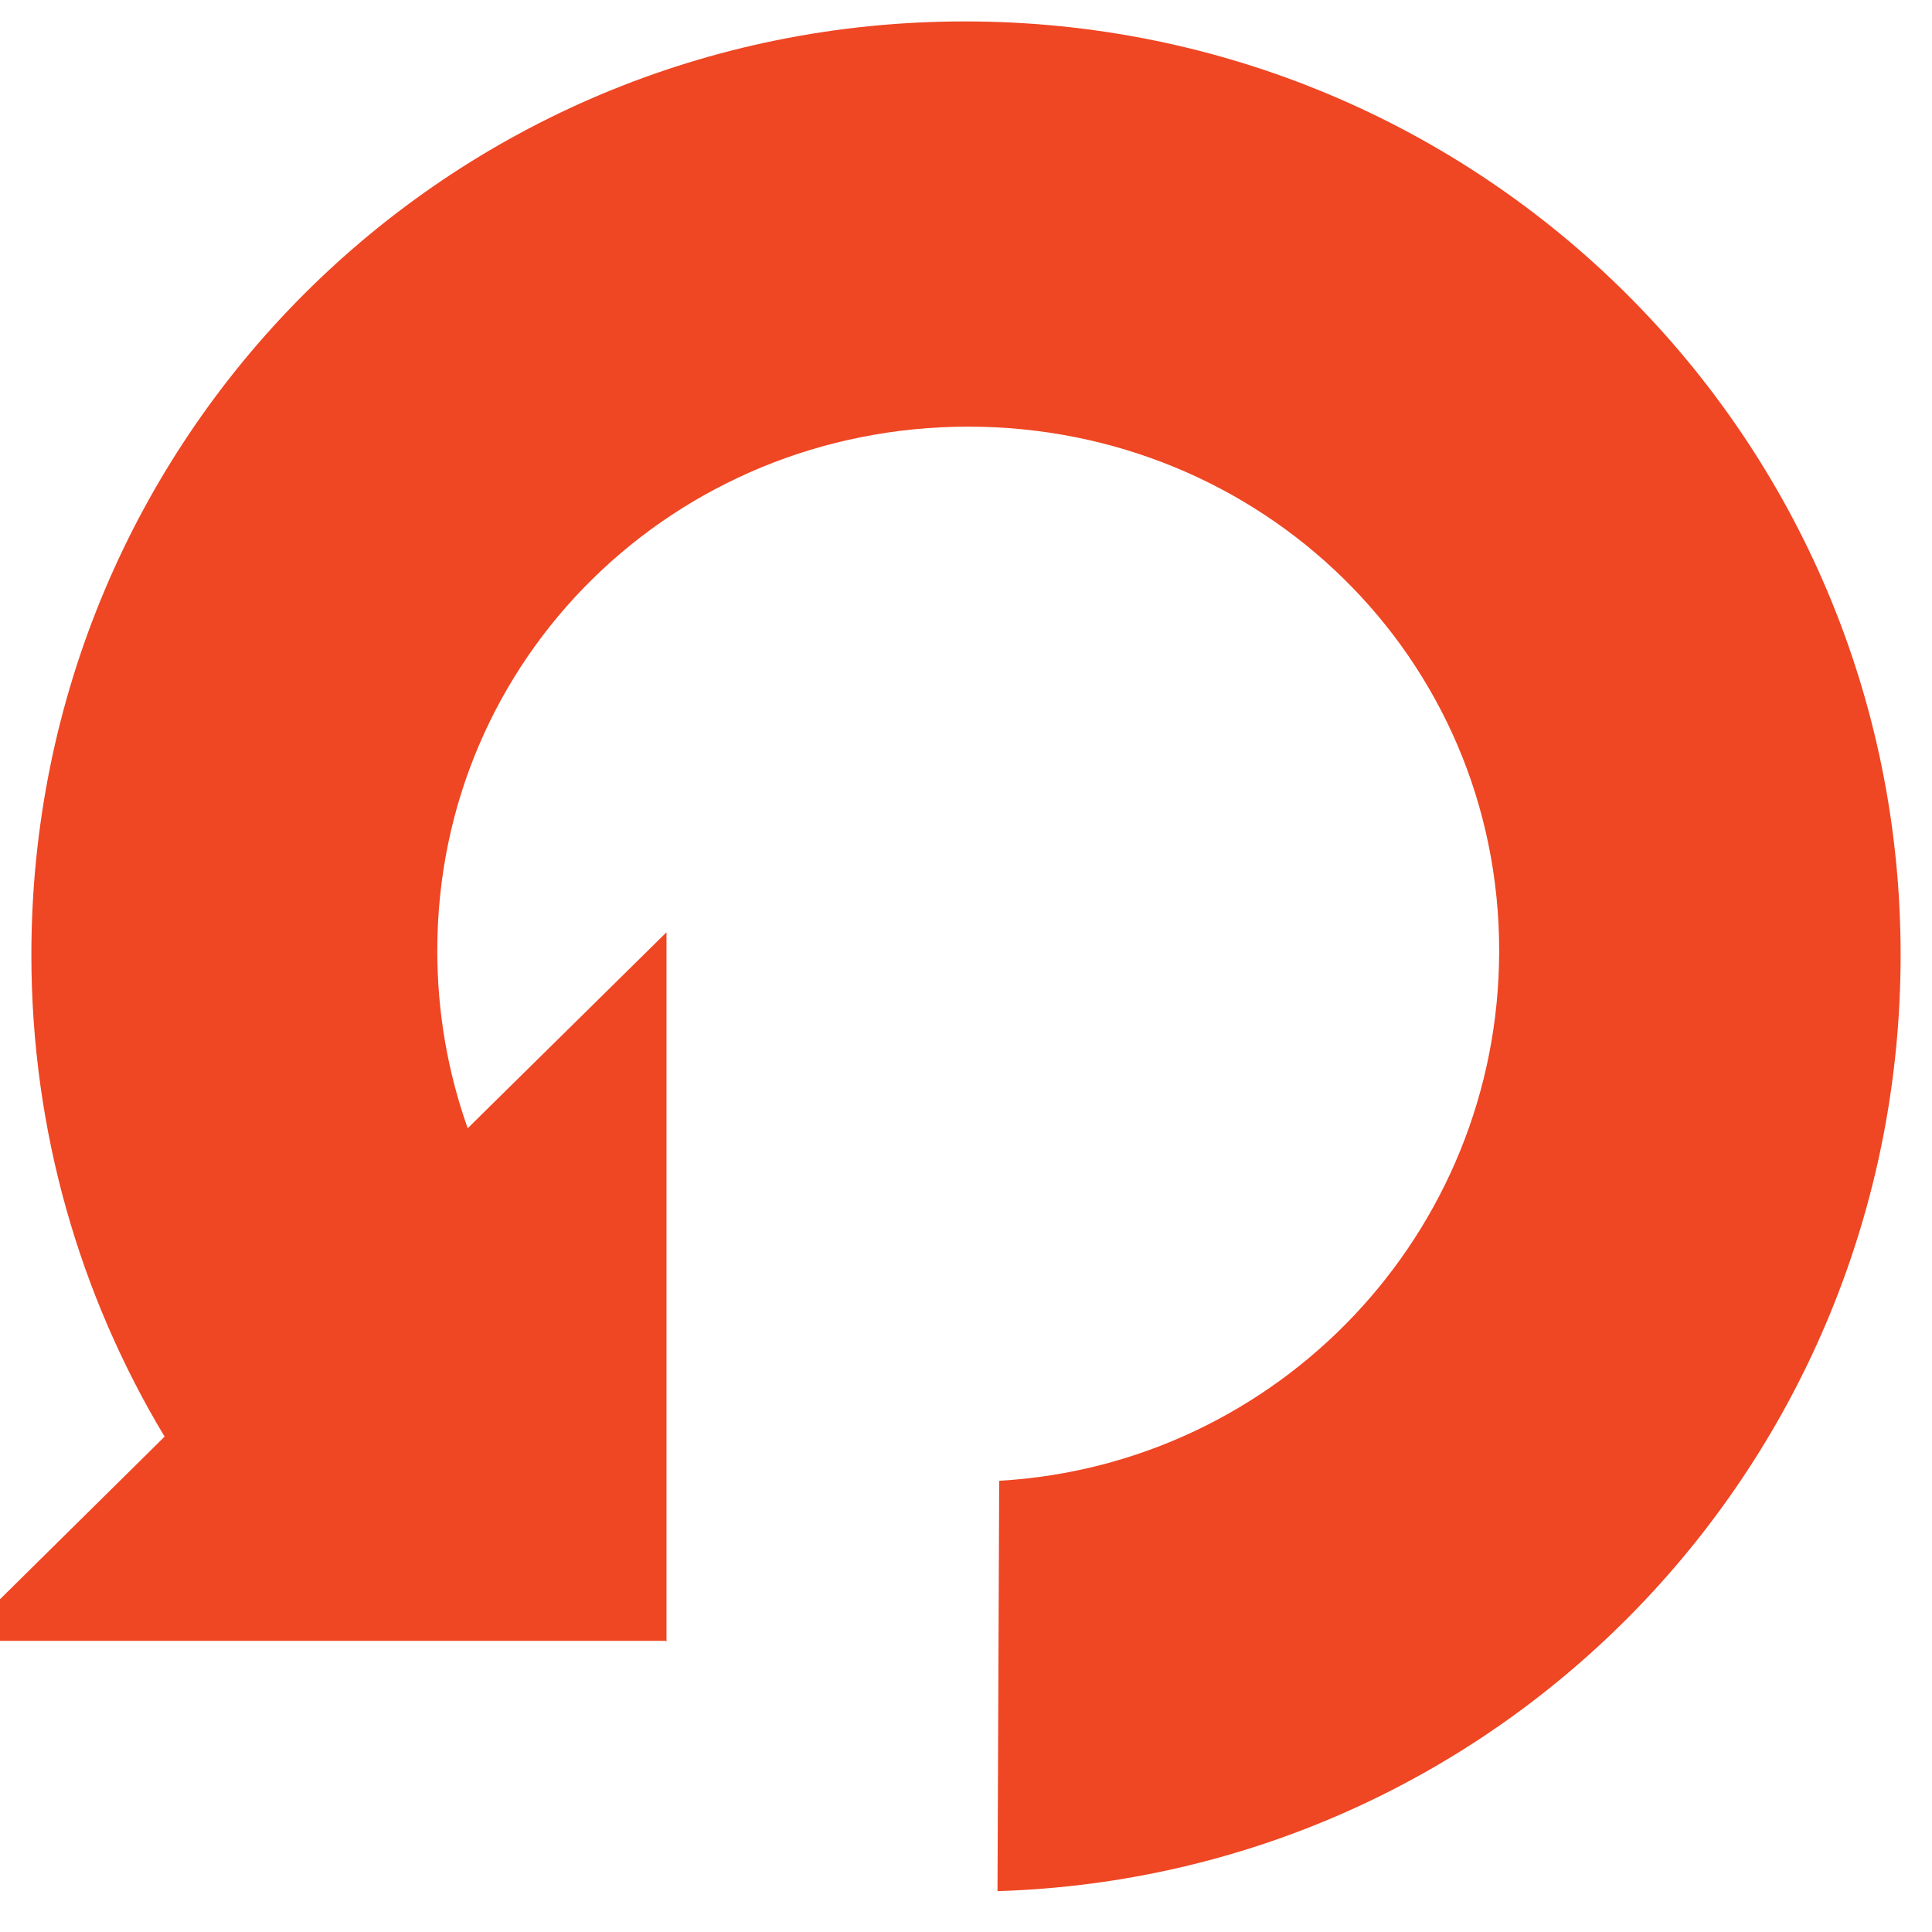 <svg width="192" height="192" viewBox="100 10.5 62.5 62.5" fill="#fff" xmlns="http://www.w3.org/2000/svg">
    <path d="M121.538,63.581h-22.9l6.687-6.606c-2.736-4.554-4.31-9.887-4.31-15.587,0-16.737,13.459-30.195,30.196-30.195s30.274,13.458,30.274,30.195c0,16.42-12.918,29.789-29.216,30.29l.055-13.275c9.02-.519,16.174-7.997,16.174-17.148,0-9.486-7.69-16.953-17.176-16.953s-17.176,7.468-17.176,16.953c0,2.014.347,3.948.984,5.744l6.431-6.34v22.957" fill="#ef4623"/>
</svg>